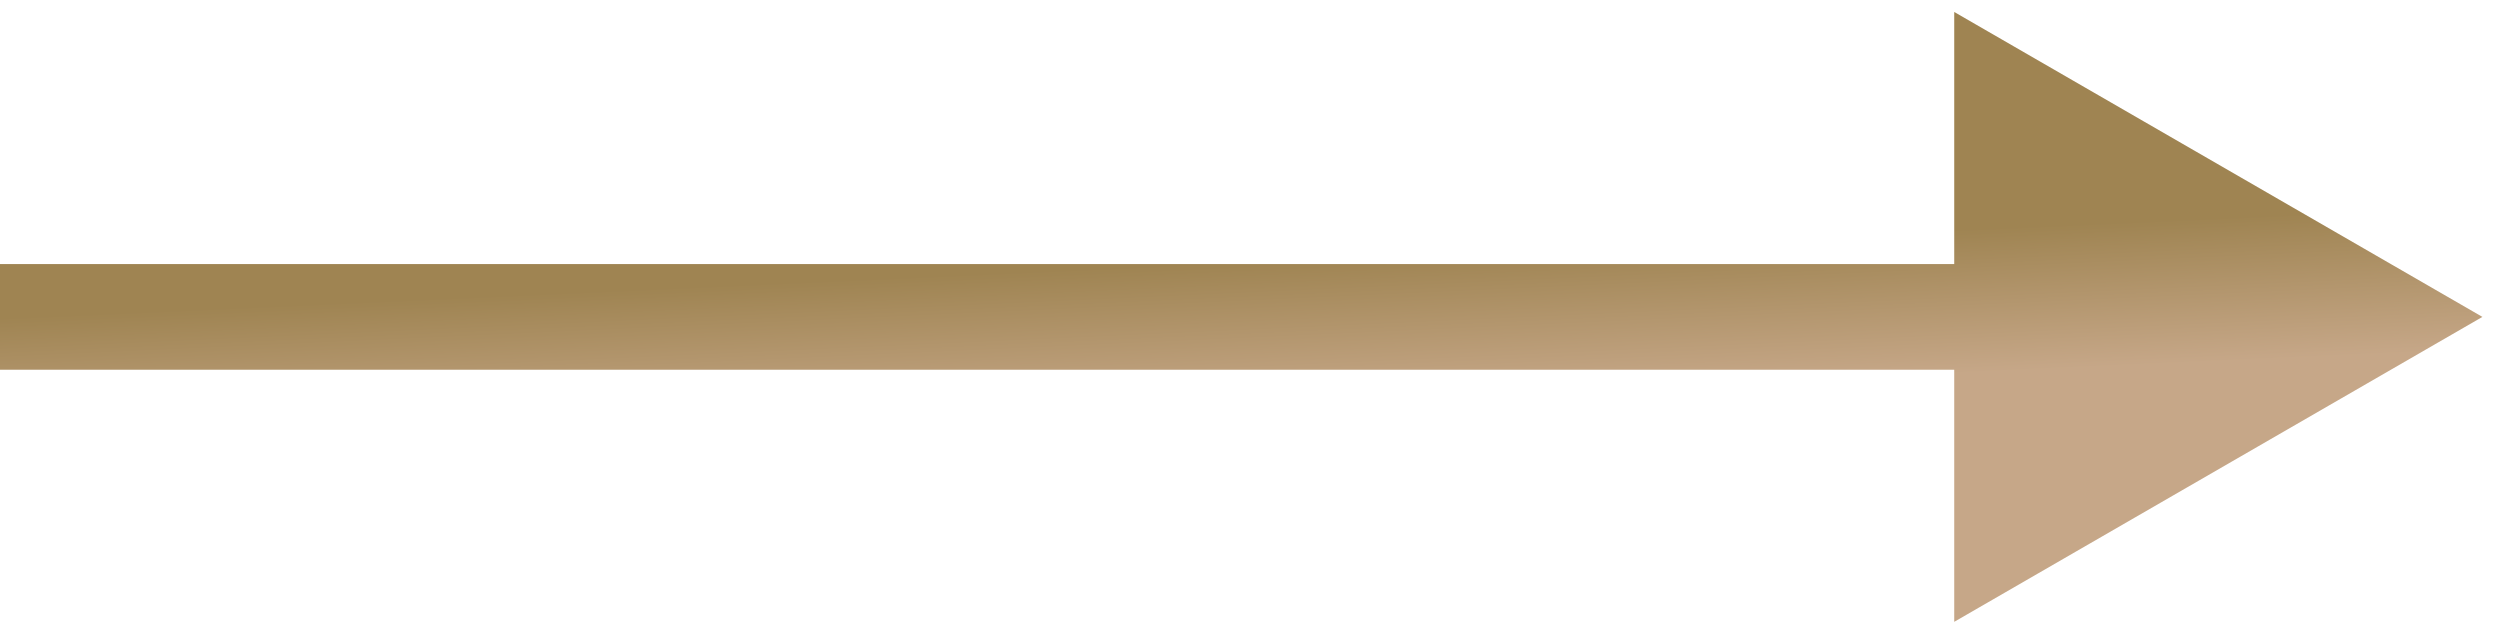 <?xml version="1.0" encoding="UTF-8"?> <svg xmlns="http://www.w3.org/2000/svg" width="71" height="18" viewBox="0 0 71 18" fill="none"><path d="M70.5 9L55.5 0.34V17.66L70.5 9ZM0 9V10.5H57V9V7.5H0V9Z" fill="url(#paint0_linear_141_345)"></path><defs><linearGradient id="paint0_linear_141_345" x1="-6.90608e-08" y1="9.027" x2="0.185" y2="13.12" gradientUnits="userSpaceOnUse"><stop stop-color="#9F8452"></stop><stop offset="1" stop-color="#C6A788"></stop></linearGradient></defs></svg> 
